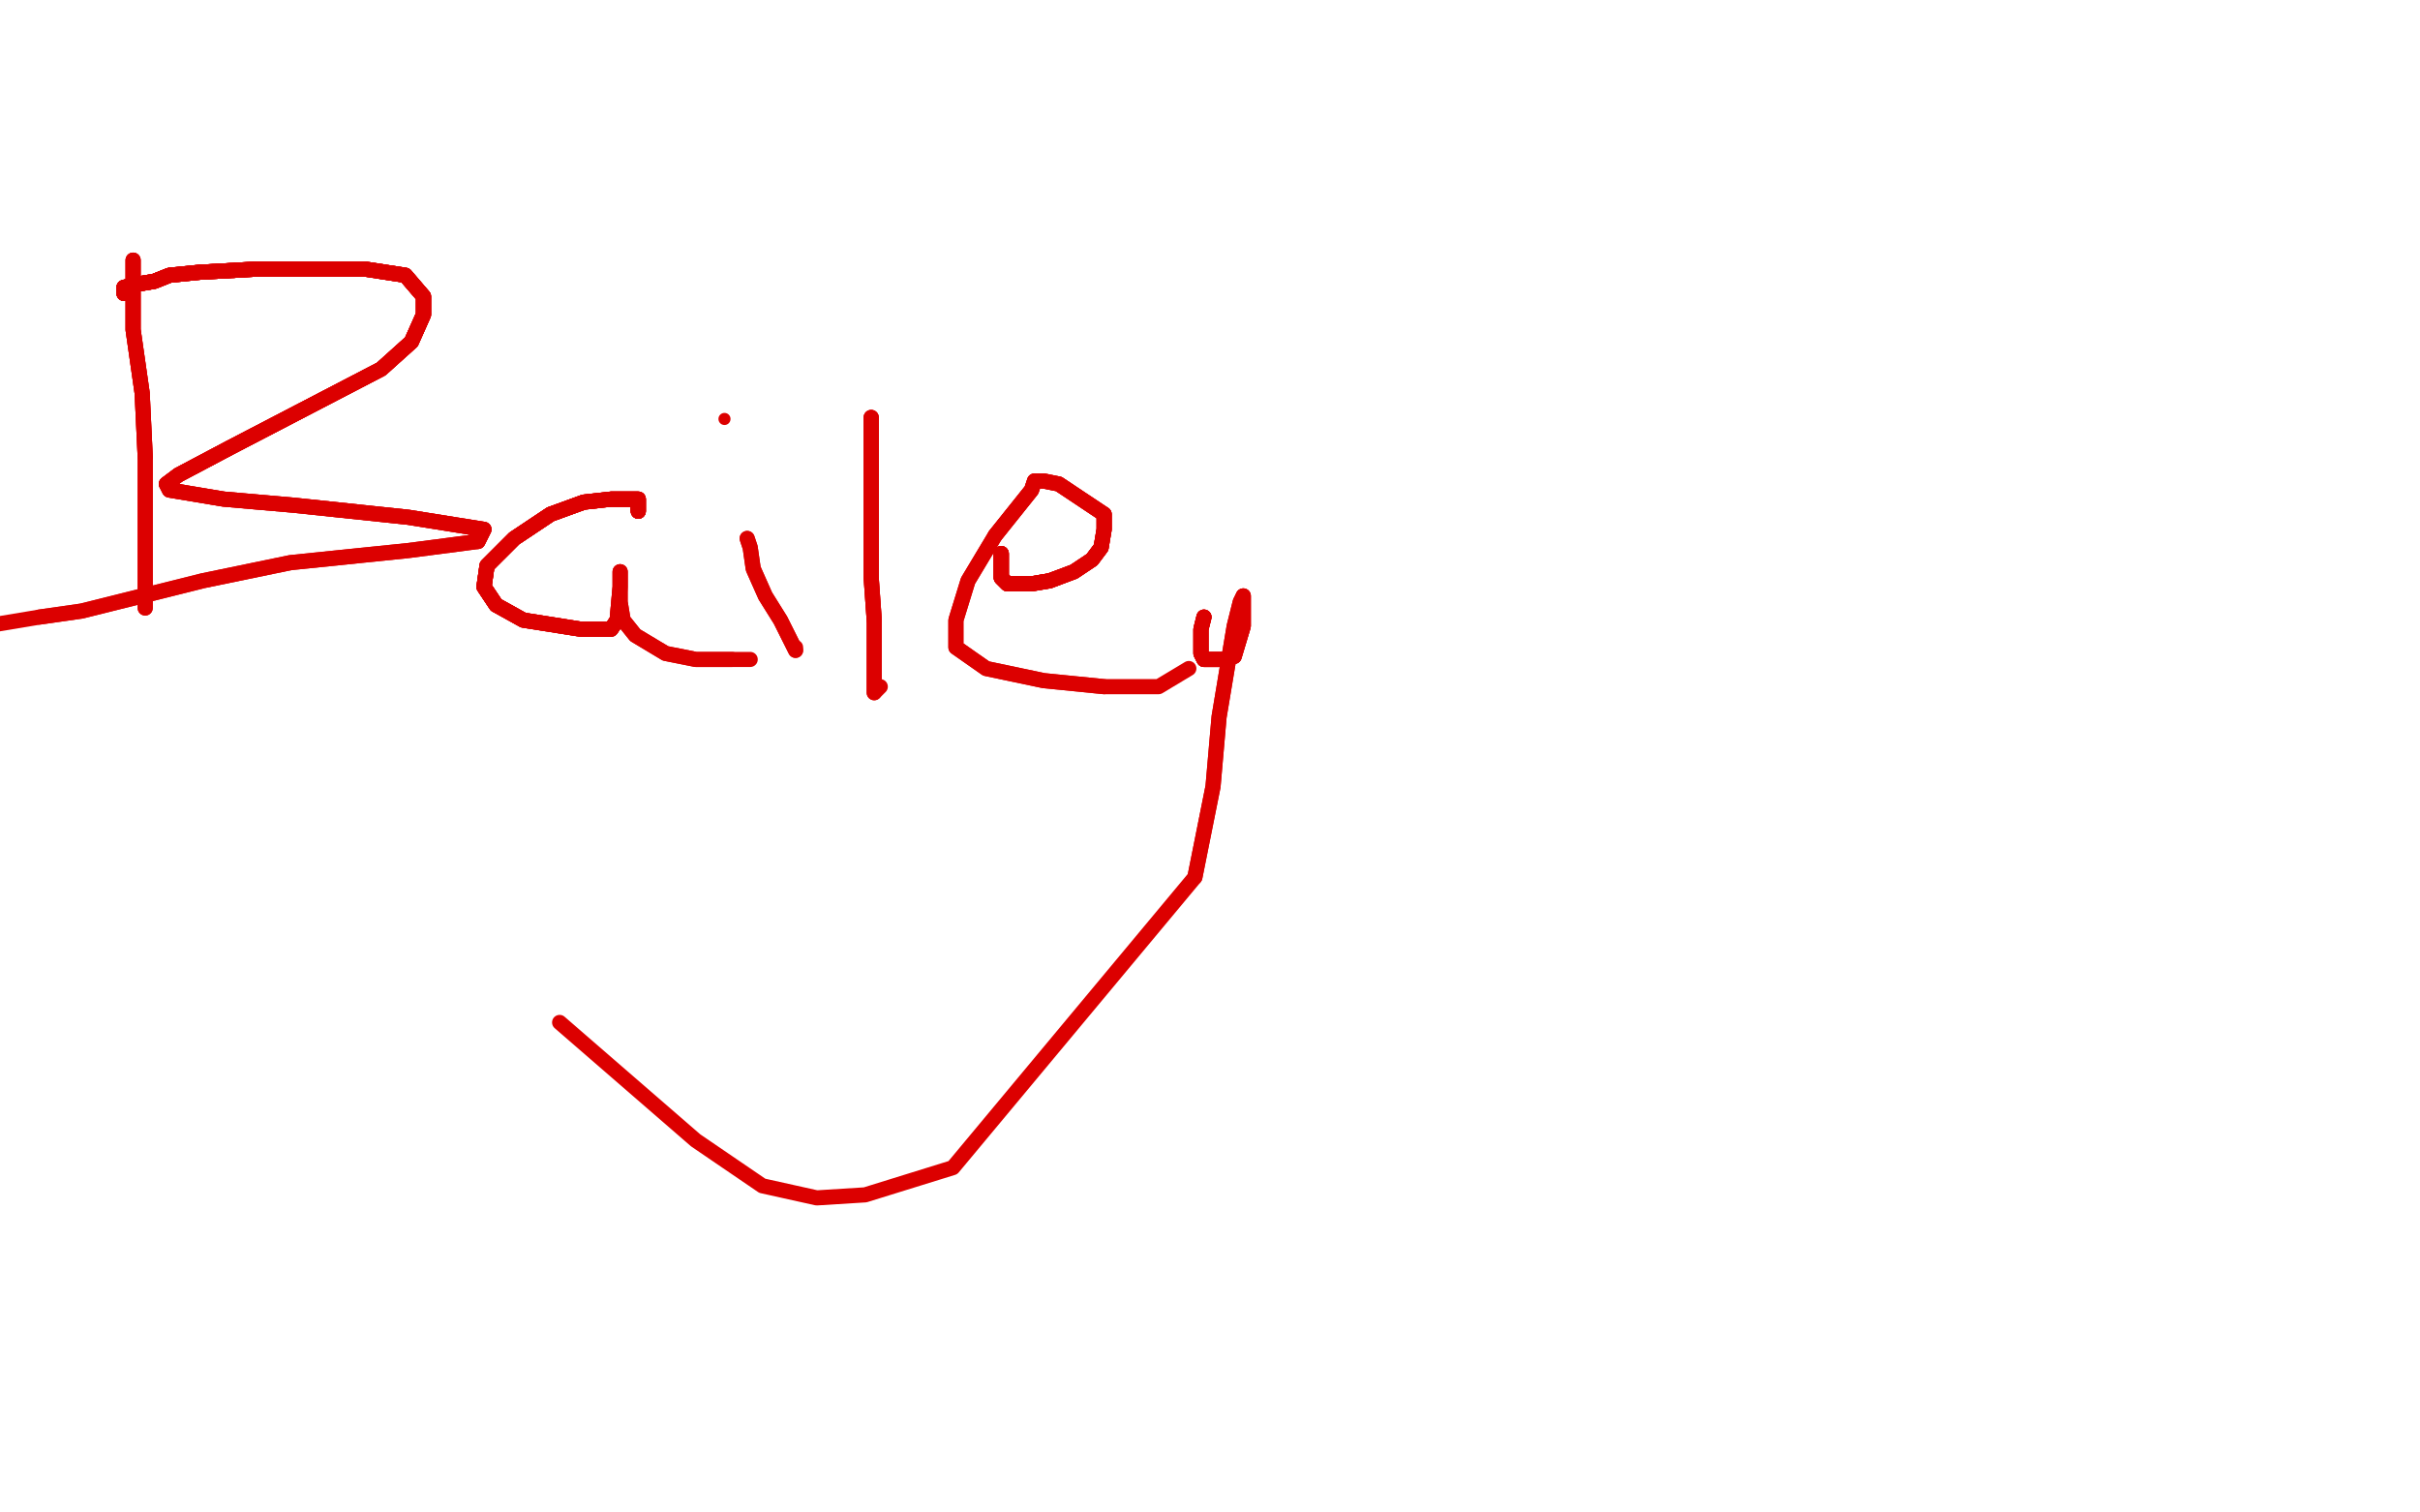 <?xml version="1.0" standalone="no"?>
<!DOCTYPE svg PUBLIC "-//W3C//DTD SVG 1.1//EN"
"http://www.w3.org/Graphics/SVG/1.1/DTD/svg11.dtd">

<svg width="800" height="500" version="1.1" xmlns="http://www.w3.org/2000/svg" xmlns:xlink="http://www.w3.org/1999/xlink" style="stroke-antialiasing: false"><desc>This SVG has been created on https://colorillo.com/</desc><rect x='0' y='0' width='800' height='500' style='fill: rgb(255,255,255); stroke-width:0' /><polyline points="44,86 44,87 44,91 44,97 44,109 47,130 48,151" style="fill: none; stroke: #dc0000; stroke-width: 5; stroke-linejoin: round; stroke-linecap: round; stroke-antialiasing: false; stroke-antialias: 0; opacity: 1.0"/>
<polyline points="44,86 44,87 44,91 44,97 44,109 47,130 48,151 48,170 48,182 48,191 48,196 48,201" style="fill: none; stroke: #dc0000; stroke-width: 5; stroke-linejoin: round; stroke-linecap: round; stroke-antialiasing: false; stroke-antialias: 0; opacity: 1.0"/>
<polyline points="44,86 44,87 44,91 44,97 44,109 47,130 48,151 48,170 48,182 48,191 48,196 48,201" style="fill: none; stroke: #dc0000; stroke-width: 5; stroke-linejoin: round; stroke-linecap: round; stroke-antialiasing: false; stroke-antialias: 0; opacity: 1.0"/>
<polyline points="41,97 41,96 41,95 45,94 51,93 56,91 66,90 84,89" style="fill: none; stroke: #dc0000; stroke-width: 5; stroke-linejoin: round; stroke-linecap: round; stroke-antialiasing: false; stroke-antialias: 0; opacity: 1.0"/>
<polyline points="41,97 41,96 41,95 45,94 51,93 56,91 66,90 84,89 103,89 121,89 134,91 140,98 140,104 136,113" style="fill: none; stroke: #dc0000; stroke-width: 5; stroke-linejoin: round; stroke-linecap: round; stroke-antialiasing: false; stroke-antialias: 0; opacity: 1.0"/>
<polyline points="41,97 41,96 41,95 45,94 51,93 56,91 66,90 84,89 103,89 121,89 134,91 140,98 140,104 136,113 126,122 76,148 59,157 55,160" style="fill: none; stroke: #dc0000; stroke-width: 5; stroke-linejoin: round; stroke-linecap: round; stroke-antialiasing: false; stroke-antialias: 0; opacity: 1.0"/>
<polyline points="41,97 41,96 41,95 45,94 51,93 56,91 66,90 84,89 103,89 121,89 134,91 140,98 140,104 136,113 126,122 76,148 59,157 55,160 56,162 74,165 97,167 135,171 160,175 158,179" style="fill: none; stroke: #dc0000; stroke-width: 5; stroke-linejoin: round; stroke-linecap: round; stroke-antialiasing: false; stroke-antialias: 0; opacity: 1.0"/>
<polyline points="41,97 41,96 41,95 45,94 51,93 56,91 66,90 84,89 103,89 121,89 134,91 140,98 140,104 136,113 126,122 76,148 59,157 55,160 56,162 74,165 97,167 135,171 160,175 158,179 135,182 96,186 67,192 51,196 39,199 27,202 13,204" style="fill: none; stroke: #dc0000; stroke-width: 5; stroke-linejoin: round; stroke-linecap: round; stroke-antialiasing: false; stroke-antialias: 0; opacity: 1.0"/>
<polyline points="41,97 41,96 41,95 45,94 51,93 56,91 66,90 84,89 103,89 121,89 134,91 140,98 140,104 136,113 126,122 76,148 59,157 55,160 56,162 74,165 97,167 135,171 160,175 158,179 135,182 96,186 67,192 51,196 39,199 27,202 13,204 -5,207 -4,207" style="fill: none; stroke: #dc0000; stroke-width: 5; stroke-linejoin: round; stroke-linecap: round; stroke-antialiasing: false; stroke-antialias: 0; opacity: 1.0"/>
<polyline points="211,169 211,167 211,166 211,165 210,165 208,165 202,165" style="fill: none; stroke: #dc0000; stroke-width: 5; stroke-linejoin: round; stroke-linecap: round; stroke-antialiasing: false; stroke-antialias: 0; opacity: 1.0"/>
<polyline points="211,169 211,167 211,166 211,165 210,165 208,165 202,165 193,166 182,170 170,178 161,187 160,194 164,200" style="fill: none; stroke: #dc0000; stroke-width: 5; stroke-linejoin: round; stroke-linecap: round; stroke-antialiasing: false; stroke-antialias: 0; opacity: 1.0"/>
<polyline points="211,169 211,167 211,166 211,165 210,165 208,165 202,165 193,166 182,170 170,178 161,187 160,194 164,200 173,205 192,208 198,208 202,208 204,205" style="fill: none; stroke: #dc0000; stroke-width: 5; stroke-linejoin: round; stroke-linecap: round; stroke-antialiasing: false; stroke-antialias: 0; opacity: 1.0"/>
<polyline points="211,169 211,167 211,166 211,165 210,165 208,165 202,165 193,166 182,170 170,178 161,187 160,194 164,200 173,205 192,208 198,208 202,208 204,205 205,194 205,191 205,189 205,190" style="fill: none; stroke: #dc0000; stroke-width: 5; stroke-linejoin: round; stroke-linecap: round; stroke-antialiasing: false; stroke-antialias: 0; opacity: 1.0"/>
<polyline points="211,169 211,167 211,166 211,165 210,165 208,165 202,165 193,166 182,170 170,178 161,187 160,194 164,200 173,205 192,208 198,208 202,208 204,205 205,194 205,191 205,189 205,190 205,194 205,199 206,205 210,210 220,216 230,218 242,218" style="fill: none; stroke: #dc0000; stroke-width: 5; stroke-linejoin: round; stroke-linecap: round; stroke-antialiasing: false; stroke-antialias: 0; opacity: 1.0"/>
<polyline points="211,169 211,167 211,166 211,165 210,165 208,165 202,165 193,166 182,170 170,178 161,187 160,194 164,200 173,205 192,208 198,208 202,208 204,205 205,194 205,191 205,189 205,190 205,194 205,199 206,205 210,210 220,216 230,218 242,218 248,218" style="fill: none; stroke: #dc0000; stroke-width: 5; stroke-linejoin: round; stroke-linecap: round; stroke-antialiasing: false; stroke-antialias: 0; opacity: 1.0"/>
<polyline points="247,178 248,181 249,188 253,197 258,205 261,211 263,215" style="fill: none; stroke: #dc0000; stroke-width: 5; stroke-linejoin: round; stroke-linecap: round; stroke-antialiasing: false; stroke-antialias: 0; opacity: 1.0"/>
<polyline points="247,178 248,181 249,188 253,197 258,205 261,211 263,215 263,214" style="fill: none; stroke: #dc0000; stroke-width: 5; stroke-linejoin: round; stroke-linecap: round; stroke-antialiasing: false; stroke-antialias: 0; opacity: 1.0"/>
<circle cx="239.5" cy="138.5" r="2" style="fill: #dc0000; stroke-antialiasing: false; stroke-antialias: 0; opacity: 1.0"/>
<polyline points="288,138 288,139 288,145 288,154 288,180 288,191 289,205" style="fill: none; stroke: #dc0000; stroke-width: 5; stroke-linejoin: round; stroke-linecap: round; stroke-antialiasing: false; stroke-antialias: 0; opacity: 1.0"/>
<polyline points="288,138 288,139 288,145 288,154 288,180 288,191 289,205 289,215 289,222 289,226 289,229" style="fill: none; stroke: #dc0000; stroke-width: 5; stroke-linejoin: round; stroke-linecap: round; stroke-antialiasing: false; stroke-antialias: 0; opacity: 1.0"/>
<polyline points="288,138 288,139 288,145 288,154 288,180 288,191 289,205 289,215 289,222 289,226 289,229 291,227" style="fill: none; stroke: #dc0000; stroke-width: 5; stroke-linejoin: round; stroke-linecap: round; stroke-antialiasing: false; stroke-antialias: 0; opacity: 1.0"/>
<polyline points="331,183 331,184 331,188 331,191 333,193 336,193 341,193 347,192" style="fill: none; stroke: #dc0000; stroke-width: 5; stroke-linejoin: round; stroke-linecap: round; stroke-antialiasing: false; stroke-antialias: 0; opacity: 1.0"/>
<polyline points="331,183 331,184 331,188 331,191 333,193 336,193 341,193 347,192 355,189 361,185 364,181 365,175 365,170" style="fill: none; stroke: #dc0000; stroke-width: 5; stroke-linejoin: round; stroke-linecap: round; stroke-antialiasing: false; stroke-antialias: 0; opacity: 1.0"/>
<polyline points="331,183 331,184 331,188 331,191 333,193 336,193 341,193 347,192 355,189 361,185 364,181 365,175 365,170 350,160 345,159 342,159 341,162 329,177" style="fill: none; stroke: #dc0000; stroke-width: 5; stroke-linejoin: round; stroke-linecap: round; stroke-antialiasing: false; stroke-antialias: 0; opacity: 1.0"/>
<polyline points="331,183 331,184 331,188 331,191 333,193 336,193 341,193 347,192 355,189 361,185 364,181 365,175 365,170 350,160 345,159 342,159 341,162 329,177 320,192 316,205 316,214 326,221 345,225 365,227" style="fill: none; stroke: #dc0000; stroke-width: 5; stroke-linejoin: round; stroke-linecap: round; stroke-antialiasing: false; stroke-antialias: 0; opacity: 1.0"/>
<polyline points="331,183 331,184 331,188 331,191 333,193 336,193 341,193 347,192 355,189 361,185 364,181 365,175 365,170 350,160 345,159 342,159 341,162 329,177 320,192 316,205 316,214 326,221 345,225 365,227 383,227 393,221" style="fill: none; stroke: #dc0000; stroke-width: 5; stroke-linejoin: round; stroke-linecap: round; stroke-antialiasing: false; stroke-antialias: 0; opacity: 1.0"/>
<polyline points="398,204 397,208 397,212 397,216 398,218 402,218 405,218" style="fill: none; stroke: #dc0000; stroke-width: 5; stroke-linejoin: round; stroke-linecap: round; stroke-antialiasing: false; stroke-antialias: 0; opacity: 1.0"/>
<polyline points="398,204 397,208 397,212 397,216 398,218 402,218 405,218 408,217 411,207 411,202 411,198 411,197" style="fill: none; stroke: #dc0000; stroke-width: 5; stroke-linejoin: round; stroke-linecap: round; stroke-antialiasing: false; stroke-antialias: 0; opacity: 1.0"/>
<polyline points="398,204 397,208 397,212 397,216 398,218 402,218 405,218 408,217 411,207 411,202 411,198 411,197 410,199 408,207 406,219 403,237 401,260 395,290" style="fill: none; stroke: #dc0000; stroke-width: 5; stroke-linejoin: round; stroke-linecap: round; stroke-antialiasing: false; stroke-antialias: 0; opacity: 1.0"/>
<polyline points="398,204 397,208 397,212 397,216 398,218 402,218 405,218 408,217 411,207 411,202 411,198 411,197 410,199 408,207 406,219 403,237 401,260 395,290 315,386 286,395 270,396 252,392 230,377 185,338" style="fill: none; stroke: #dc0000; stroke-width: 5; stroke-linejoin: round; stroke-linecap: round; stroke-antialiasing: false; stroke-antialias: 0; opacity: 1.0"/>
</svg>
